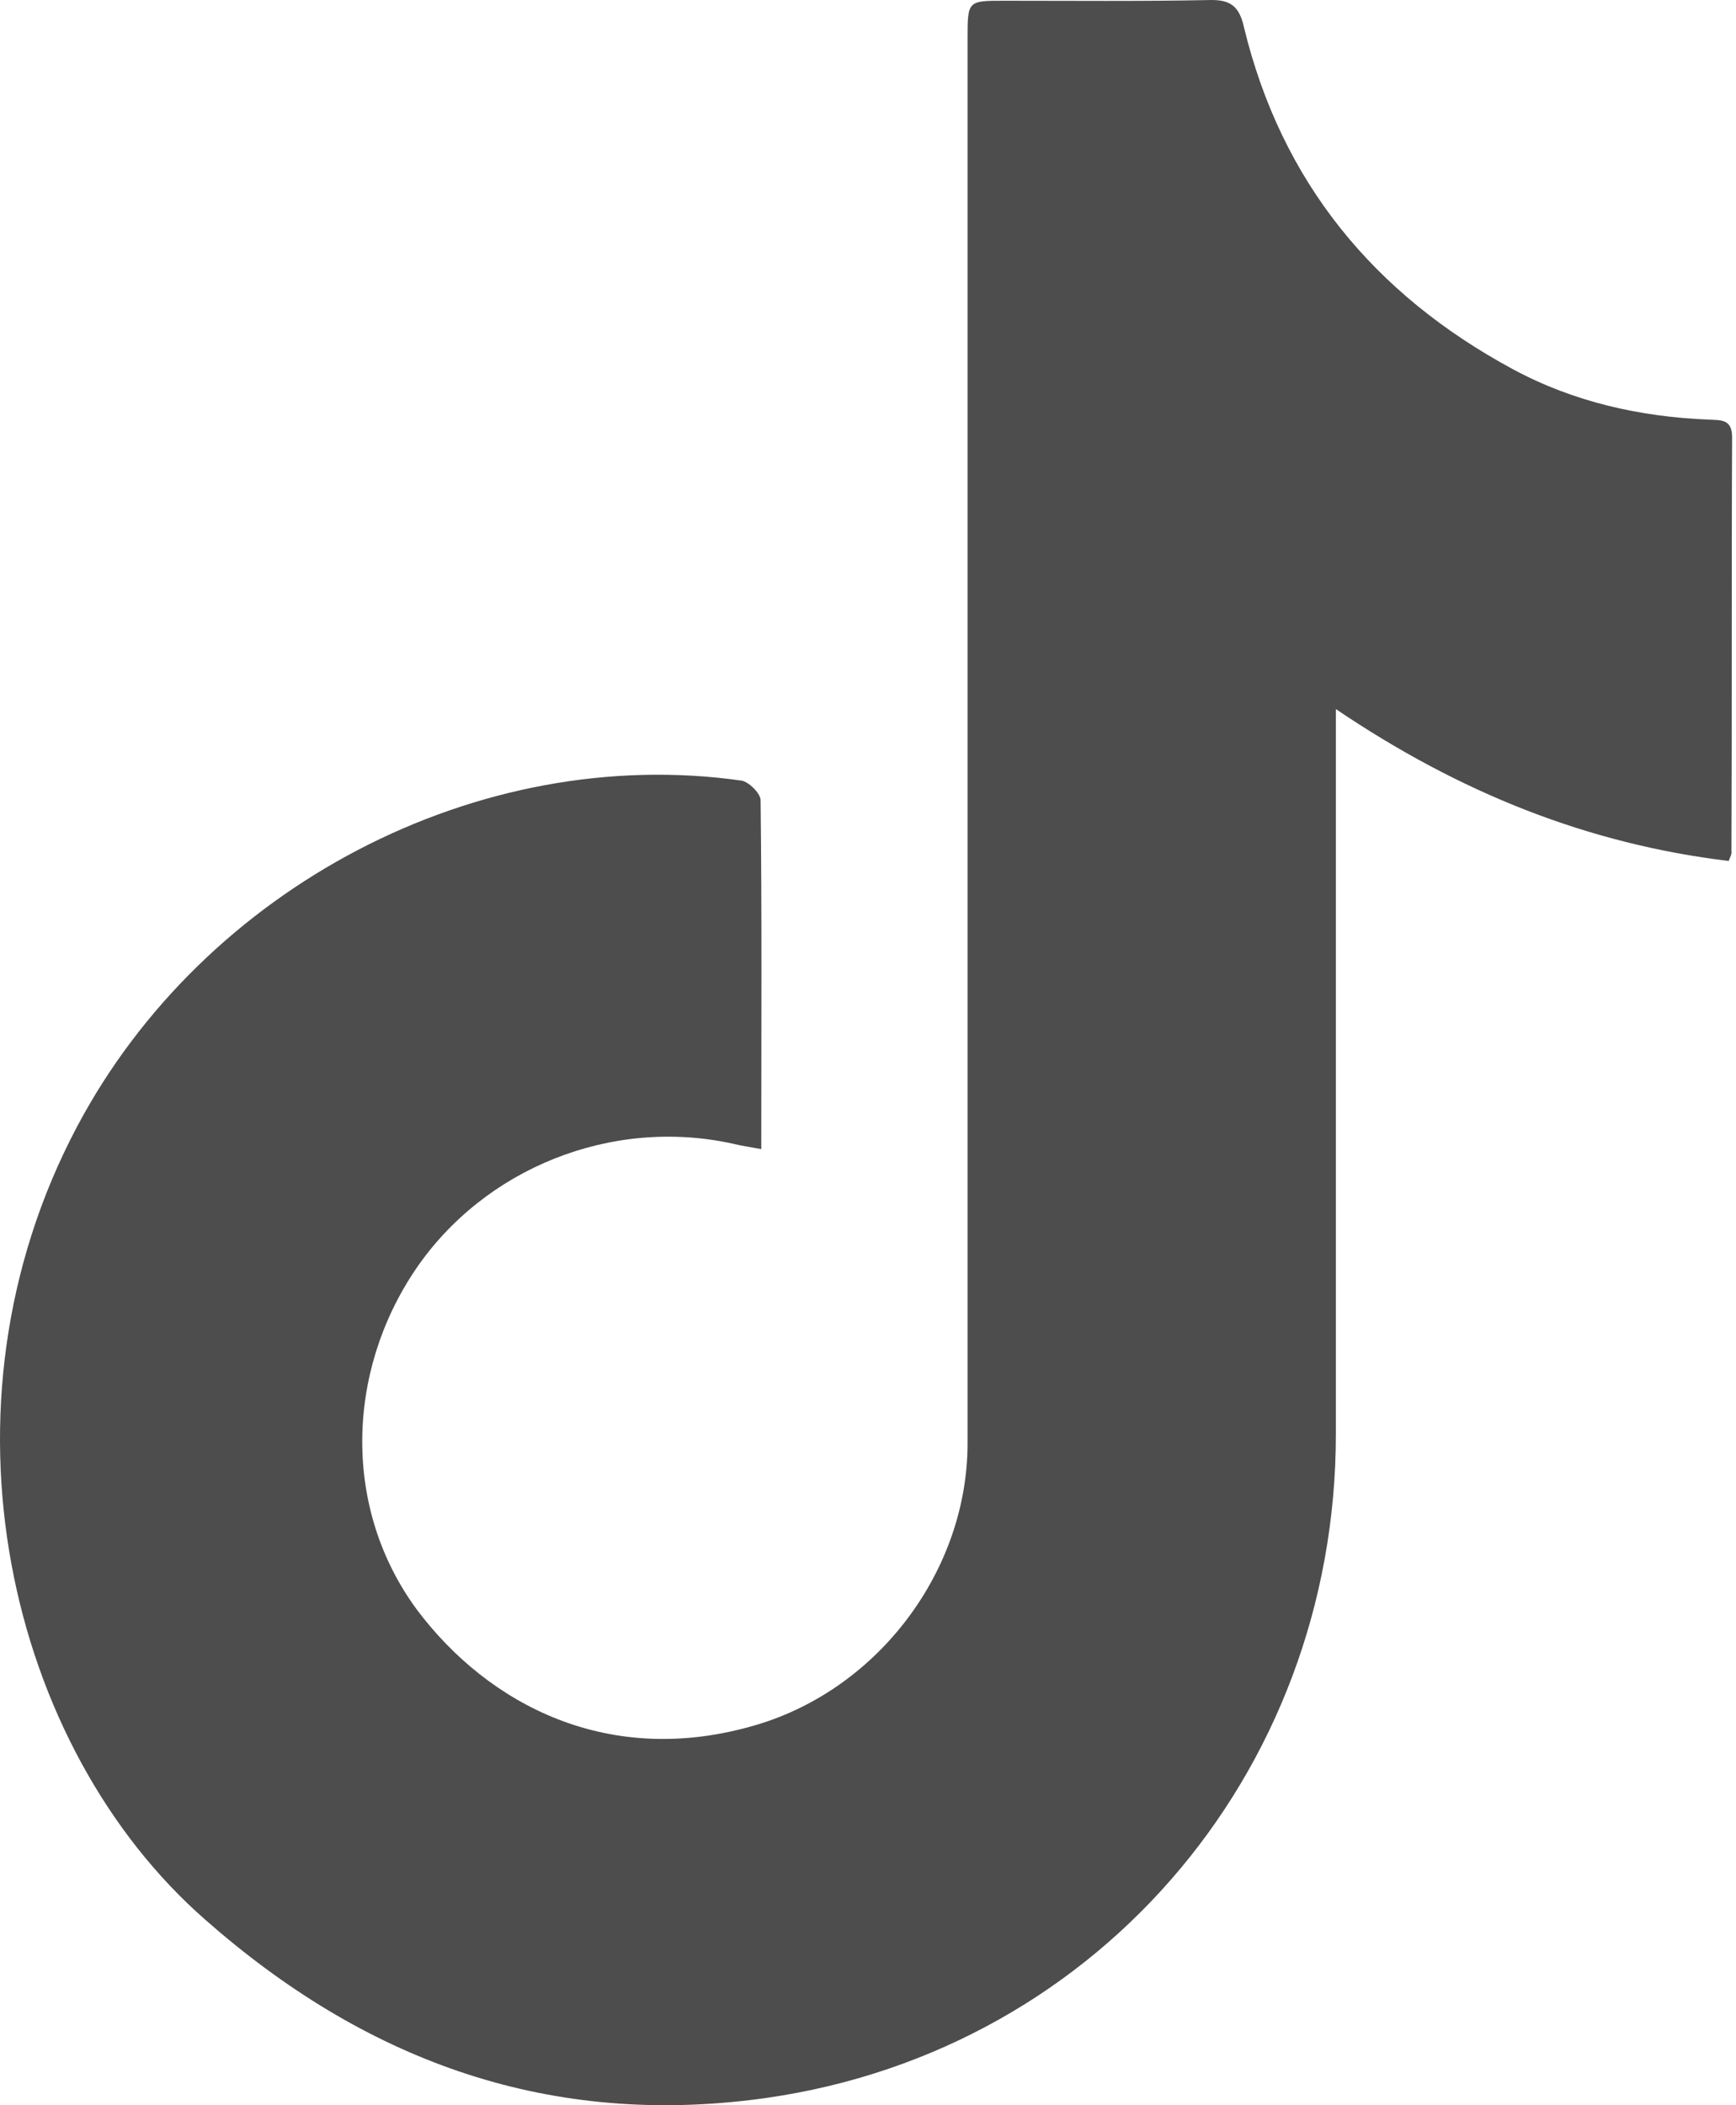 <svg width="99" height="120" viewBox="0 0 99 120" fill="none" xmlns="http://www.w3.org/2000/svg">
<path d="M98.584 49.077C90.547 48.107 83.248 45.195 76.182 40.419C76.182 41.351 76.182 41.895 76.182 42.477C76.182 55.561 76.182 68.645 76.182 81.729C76.182 101.219 62.205 117.37 42.832 119.7C30.951 121.136 20.741 117.37 11.733 109.45C0.474 99.627 -4.107 80.254 4.395 64.219C11.617 50.592 27.263 42.361 42.288 44.496C42.715 44.574 43.337 45.195 43.375 45.583C43.453 52.145 43.414 58.706 43.414 65.5C42.754 65.384 42.249 65.306 41.783 65.19C34.873 63.675 27.612 66.587 23.691 72.372C19.731 78.235 19.537 86 23.769 91.746C27.845 97.181 34.756 100.831 43.181 98.307C50.17 96.211 55.178 89.455 55.178 82.273C55.178 55.6 55.178 28.927 55.178 2.216C55.178 0.042 55.178 0.042 57.275 0.042C61.157 0.042 65.04 0.081 68.922 0.003C70.126 -0.036 70.669 0.313 70.941 1.556C73.076 10.369 78.356 16.775 86.277 21.046C89.732 22.91 93.537 23.764 97.458 23.919C98.157 23.958 98.778 23.88 98.778 24.928C98.74 32.771 98.778 40.652 98.74 48.495C98.778 48.689 98.662 48.844 98.584 49.077Z" fill="#4D4D4D"/>
</svg>
